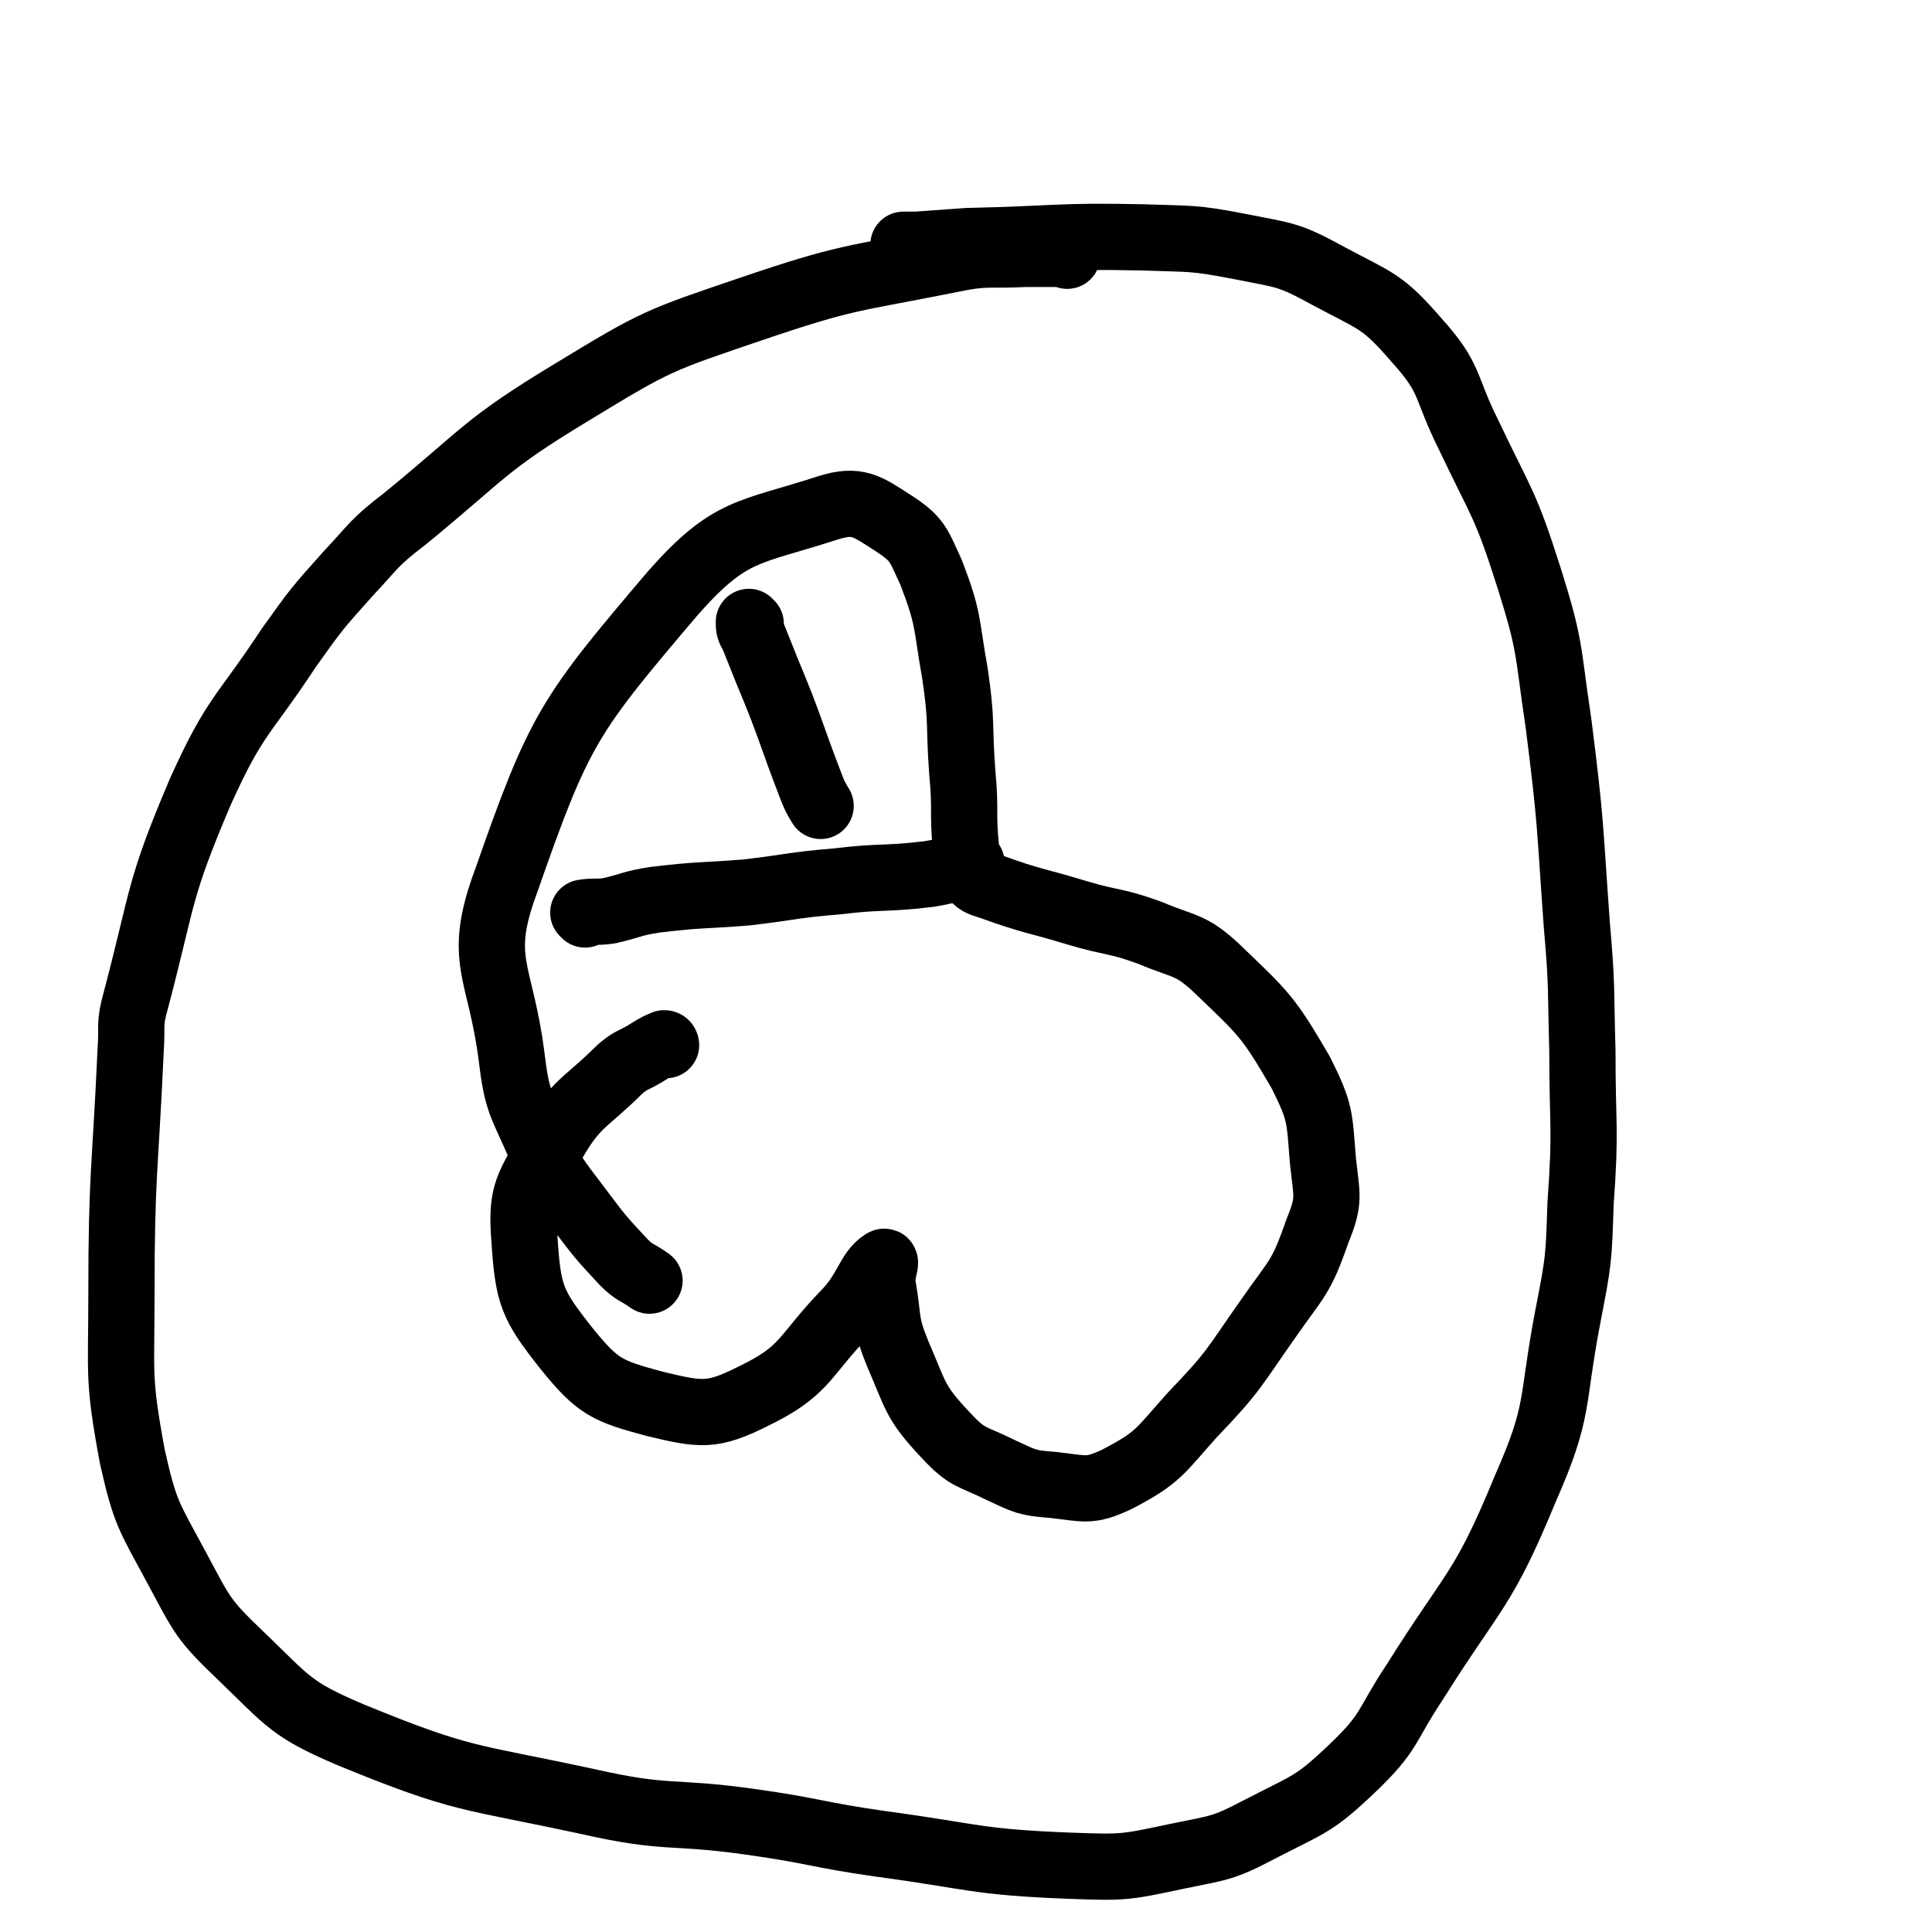 <svg viewBox='0 0 1050 1050' version='1.1' xmlns='http://www.w3.org/2000/svg' xmlns:xlink='http://www.w3.org/1999/xlink'><g fill='none' stroke='#000000' stroke-width='36' stroke-linecap='round' stroke-linejoin='round'><path d='M580,139c0,0 0,-1 -1,-1 -11,0 -11,0 -22,0 -20,1 -21,-1 -40,3 -55,11 -56,9 -109,27 -50,17 -51,17 -97,45 -48,29 -47,33 -91,69 -17,13 -16,14 -31,30 -17,19 -17,19 -32,40 -25,38 -29,36 -48,78 -23,54 -20,56 -35,113 -4,14 -2,14 -3,28 -3,66 -5,67 -5,133 0,44 -2,45 6,88 7,31 9,32 24,60 14,26 14,28 35,48 26,25 27,29 60,43 61,25 63,22 128,36 44,10 45,5 88,11 36,5 36,7 71,12 52,7 52,10 104,12 28,1 29,1 57,-5 24,-5 25,-4 46,-15 27,-14 29,-13 50,-33 21,-20 18,-23 34,-47 32,-51 37,-49 60,-105 19,-43 14,-46 23,-93 6,-31 6,-31 7,-62 3,-41 1,-41 1,-83 -1,-34 0,-34 -3,-68 -4,-55 -3,-55 -10,-110 -6,-40 -4,-41 -16,-79 -13,-41 -15,-40 -33,-78 -13,-26 -9,-30 -28,-51 -19,-22 -22,-21 -48,-35 -22,-12 -23,-11 -48,-16 -26,-5 -26,-4 -53,-5 -47,-1 -47,1 -95,2 -14,1 -14,1 -28,2 -4,0 -4,0 -7,0 '/><path d='M362,568c0,0 0,-1 -1,-1 -5,2 -6,3 -11,6 -7,4 -7,3 -13,8 -19,19 -24,18 -37,41 -13,23 -17,26 -15,51 2,31 4,36 23,60 17,21 22,23 48,30 25,6 31,7 53,-4 29,-14 27,-21 50,-45 12,-12 13,-23 21,-28 3,-2 -2,7 0,14 3,18 1,19 8,36 10,23 9,26 26,44 12,13 14,11 30,19 13,6 14,7 28,8 18,2 20,4 35,-3 23,-12 23,-15 41,-35 23,-24 22,-25 41,-52 16,-23 18,-22 27,-48 7,-17 5,-19 3,-38 -2,-24 -1,-26 -12,-48 -18,-31 -20,-32 -46,-57 -14,-13 -17,-11 -36,-19 -19,-7 -20,-5 -40,-11 -23,-7 -24,-6 -46,-14 -6,-2 -8,-2 -11,-7 -4,-5 -2,-7 -3,-14 -2,-20 0,-20 -2,-41 -2,-27 0,-27 -4,-54 -5,-28 -3,-29 -13,-55 -7,-15 -7,-18 -21,-27 -14,-9 -19,-13 -35,-8 -43,14 -53,11 -84,46 -57,67 -62,74 -91,157 -16,43 -3,48 3,95 3,25 5,25 15,48 8,18 9,18 21,34 12,16 12,16 25,30 6,6 7,5 14,10 '/><path d='M318,497c0,0 -1,-1 -1,-1 6,-1 7,0 14,-1 13,-3 12,-4 25,-6 25,-3 25,-2 50,-4 25,-3 25,-4 49,-6 25,-3 25,-1 50,-4 12,-2 12,-3 23,-6 '/><path d='M408,339c0,0 -1,-1 -1,-1 0,3 0,4 2,7 4,10 4,10 8,20 13,31 12,32 24,63 2,5 2,5 5,10 '/></g>
</svg>